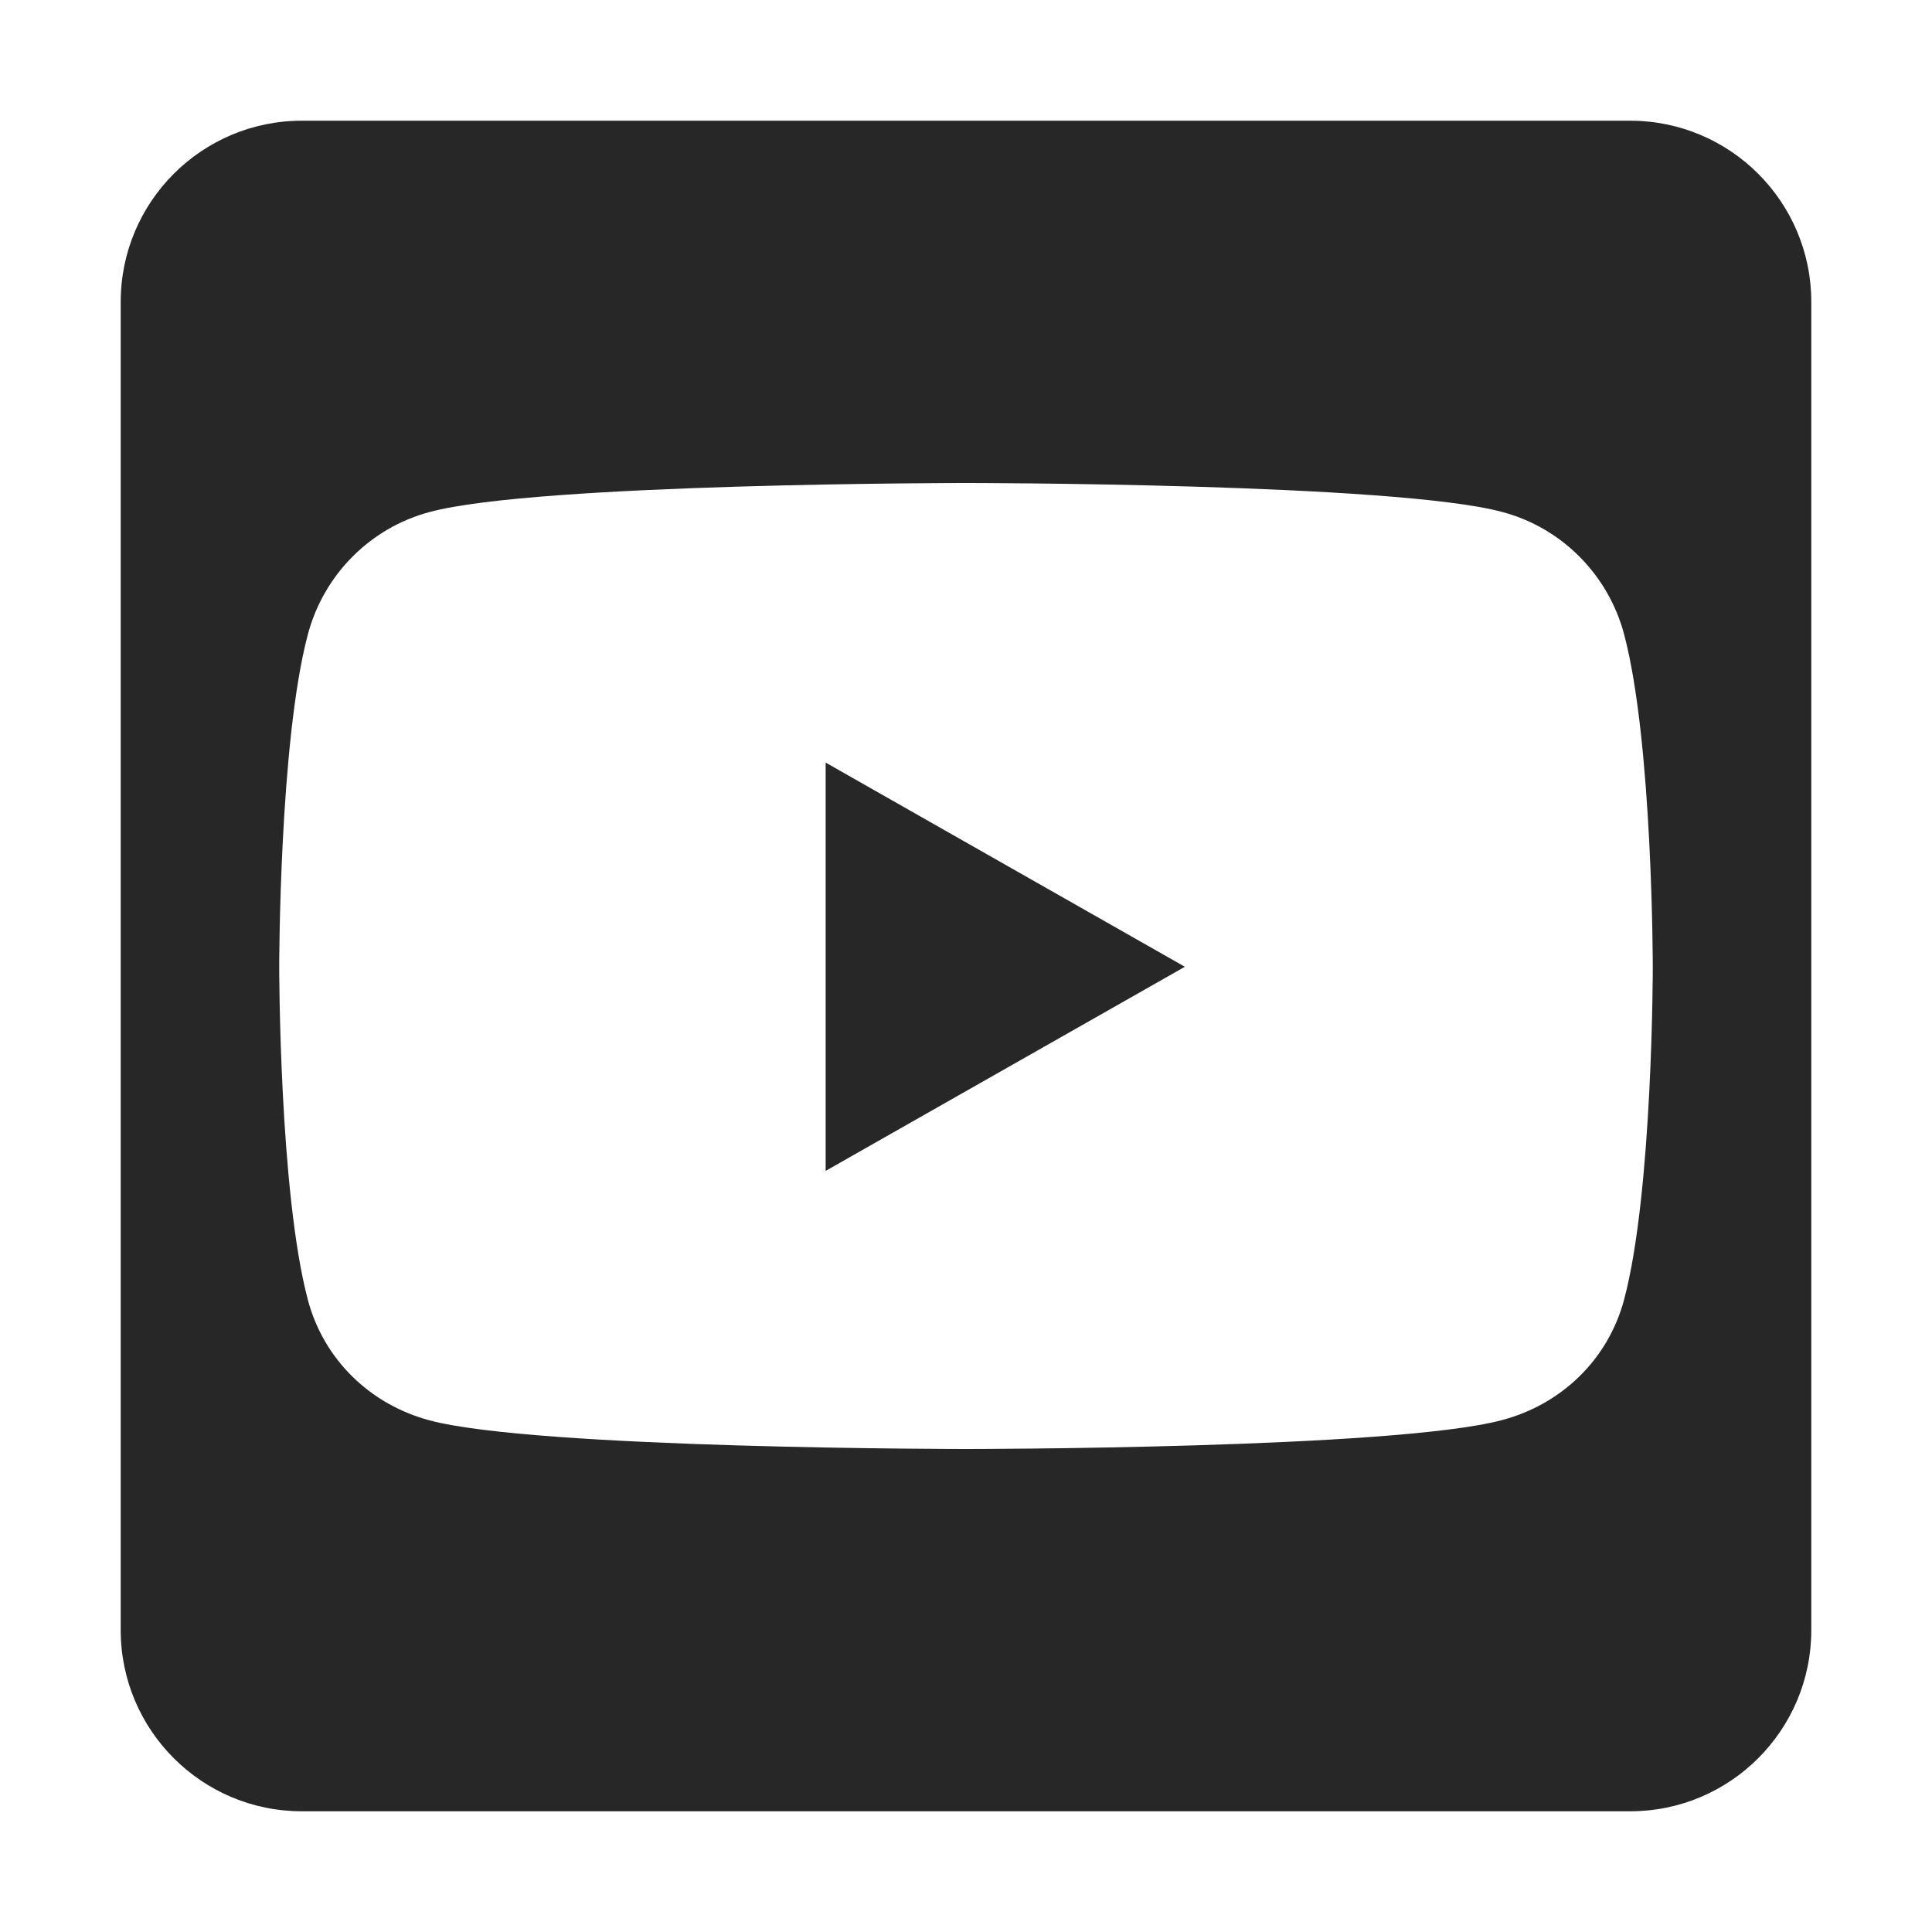 <?xml version="1.0" encoding="UTF-8"?> <svg xmlns="http://www.w3.org/2000/svg" width="25" height="25" viewBox="0 0 25 25" fill="none"> <path d="M10.684 9.868L15.332 12.51L10.684 15.151V9.868ZM23.438 3.906V21.094C23.438 22.388 22.388 23.438 21.094 23.438H3.906C2.612 23.438 1.562 22.388 1.562 21.094V3.906C1.562 2.612 2.612 1.562 3.906 1.562H21.094C22.388 1.562 23.438 2.612 23.438 3.906ZM21.387 12.515C21.387 12.515 21.387 9.604 21.016 8.208C20.811 7.437 20.21 6.831 19.443 6.626C18.061 6.25 12.5 6.25 12.5 6.25C12.5 6.25 6.938 6.25 5.557 6.626C4.79 6.831 4.189 7.437 3.984 8.208C3.613 9.6 3.613 12.515 3.613 12.515C3.613 12.515 3.613 15.425 3.984 16.821C4.189 17.593 4.79 18.174 5.557 18.379C6.938 18.75 12.5 18.75 12.5 18.75C12.5 18.75 18.061 18.75 19.443 18.374C20.21 18.169 20.811 17.588 21.016 16.816C21.387 15.425 21.387 12.515 21.387 12.515Z" fill="#272727"></path> </svg> 